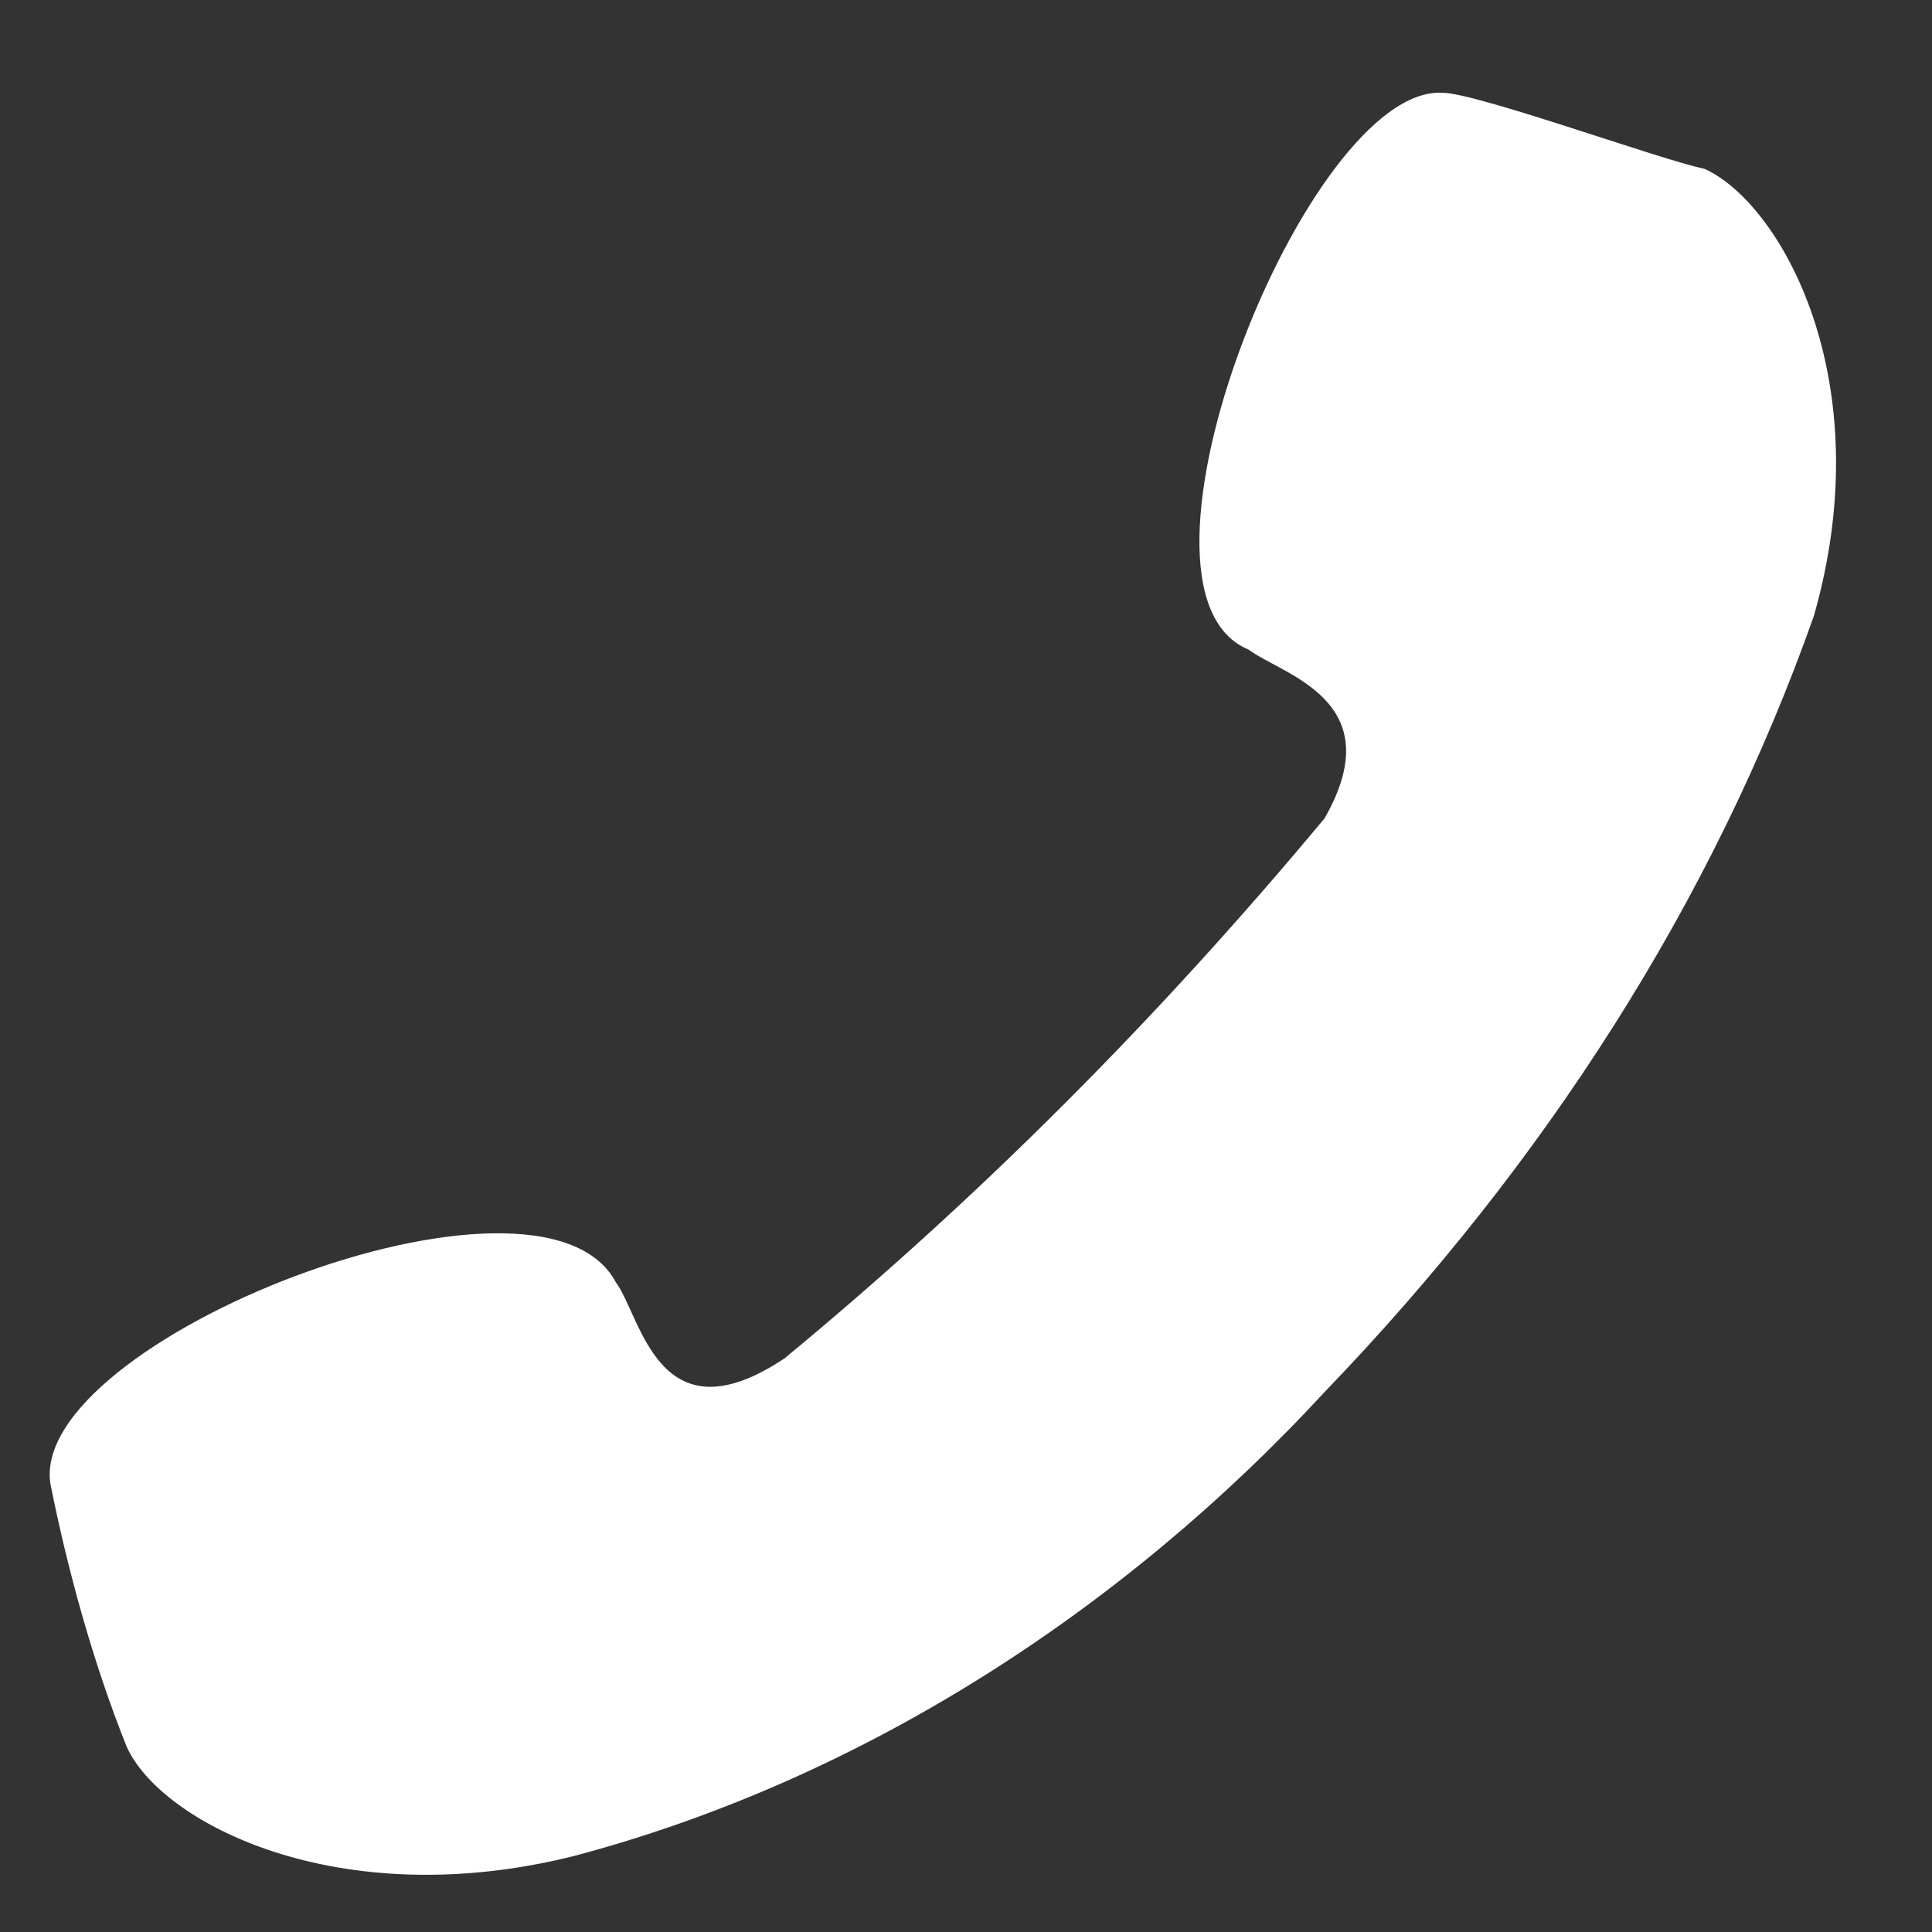 <svg xmlns="http://www.w3.org/2000/svg" xmlns:xlink="http://www.w3.org/1999/xlink" version="1.1" id="Layer_1" x="0px" y="0px" viewBox="0 0 22.9 22.9" style="enable-background:new 0 0 22.9 22.9;fill: white;" xml:space="preserve">
<rect x="0" y="0" width="22.9" height="22.9" fill="#333333" stroke="none"/>
<path id="Path_727" d="M15.7,16.5c-2.4,2.6-5.5,4.6-8.9,5.5c-2.8,0.7-4.9-0.4-5.3-1.3c-0.4-1-0.7-2.1-0.9-3.1  c-0.3-1.7,5.8-4.1,6.7-2.4c0.3,0.4,0.5,1.9,2,0.9c2.3-1.9,4.4-4,6.4-6.4c0.8-1.4-0.5-1.7-0.9-2C13.1,7,15.5,1,17.1,1.1  c0.4,0,2.6,0.8,3.1,0.9c0.9,0.4,2.1,2.5,1.3,5.3C20.3,10.7,18.3,13.8,15.7,16.5z"/>
</svg>
